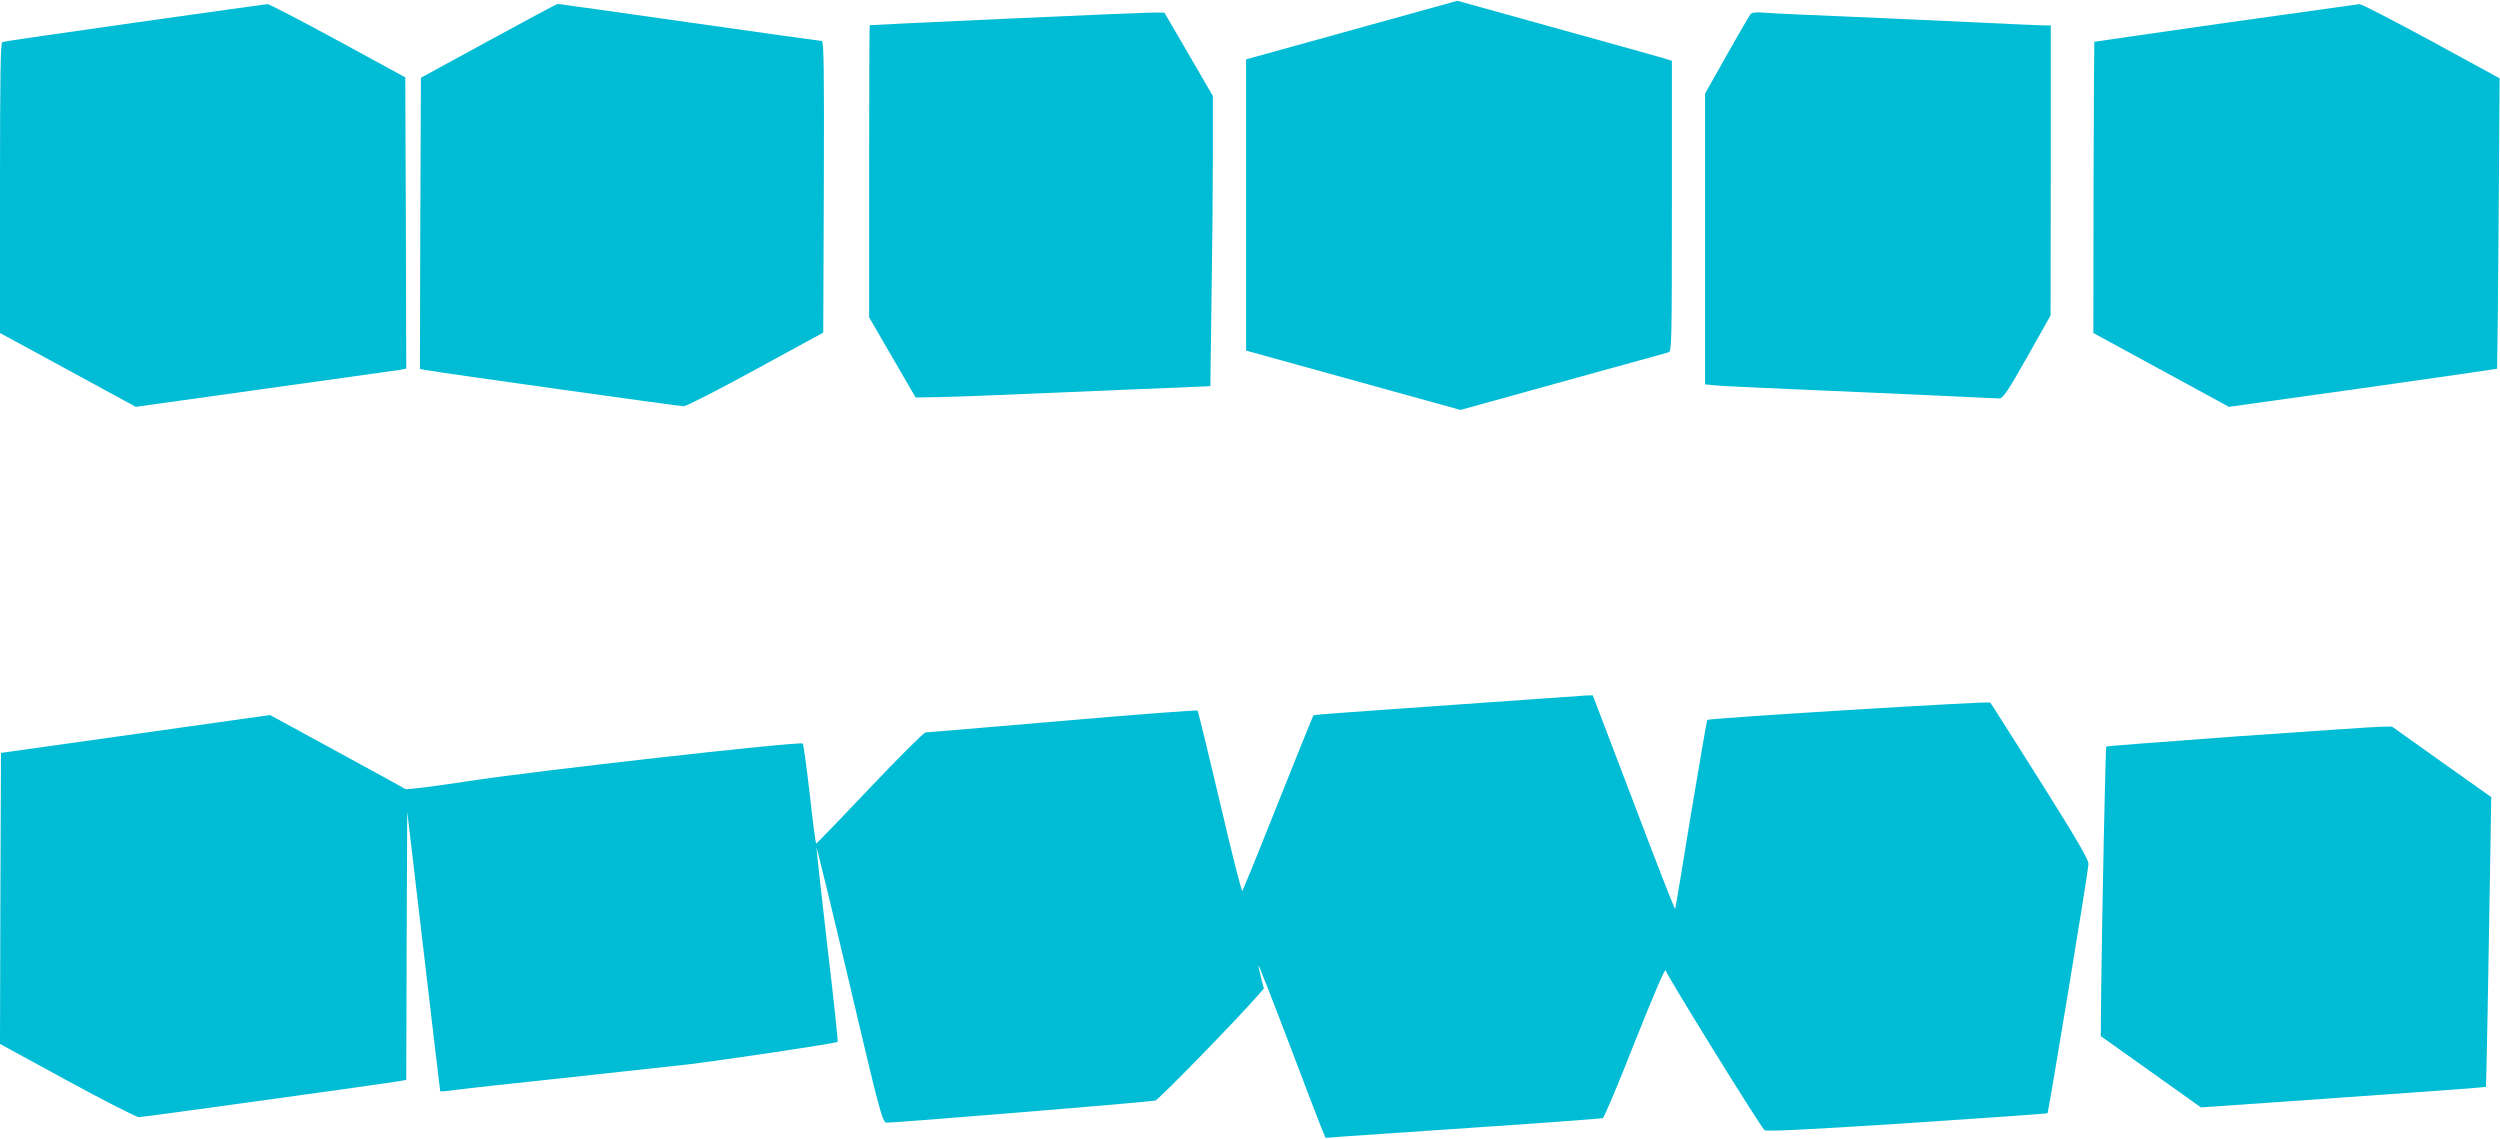 <?xml version="1.0" standalone="no"?>
<!DOCTYPE svg PUBLIC "-//W3C//DTD SVG 20010904//EN"
 "http://www.w3.org/TR/2001/REC-SVG-20010904/DTD/svg10.dtd">
<svg version="1.0" xmlns="http://www.w3.org/2000/svg"
 width="1280pt" height="583pt" viewBox="0 0 1280 583"
 preserveAspectRatio="xMidYMid meet">
<g transform="translate(0,583) scale(0.1,-0.1)"
fill="#00bcd4" stroke="none">
<path d="M6921 5676 l-541 -150 0 -745 0 -746 549 -152 549 -152 104 29 c56
16 292 81 523 145 231 64 428 118 438 121 16 5 17 49 17 749 l0 744 -67 20
c-38 11 -285 80 -549 153 l-482 134 -541 -150z"/>
<path d="M690 5714 c-366 -52 -671 -96 -678 -99 -9 -3 -12 -162 -12 -747 l0
-743 348 -189 347 -189 665 93 c366 51 677 95 693 97 l27 6 -2 745 -3 746
-345 188 c-190 103 -352 187 -360 187 -8 -1 -314 -43 -680 -95z"/>
<path d="M2500 5620 l-345 -188 -3 -746 -2 -745 32 -6 c90 -16 1296 -185 1318
-185 14 0 180 85 370 189 l345 188 3 747 c2 593 0 746 -10 746 -7 0 -312 43
-678 95 -366 52 -669 95 -675 95 -5 -1 -165 -86 -355 -190z"/>
<path d="M11395 5713 c-368 -53 -671 -96 -672 -97 -1 -1 -3 -337 -4 -746 l-1
-745 347 -189 347 -189 686 96 c376 53 686 98 687 99 1 2 5 337 8 745 l5 742
-350 191 c-192 104 -357 189 -367 189 -9 -1 -317 -44 -686 -96z"/>
<path d="M5170 5735 c-393 -18 -716 -33 -717 -34 -2 -1 -3 -337 -3 -748 l0
-748 119 -205 119 -205 129 2 c70 1 340 12 598 23 259 11 540 23 626 26 l156
7 6 450 c4 248 7 582 7 743 l0 292 -124 214 -124 213 -38 1 c-22 1 -361 -13
-754 -31z"/>
<path d="M8963 5758 c-6 -7 -61 -102 -122 -210 l-111 -197 0 -745 0 -744 63
-6 c34 -3 231 -12 437 -21 206 -9 512 -22 680 -30 168 -8 315 -15 327 -15 18
0 43 37 142 212 l120 213 1 742 0 743 -37 0 c-21 0 -173 7 -338 15 -165 8
-464 21 -665 30 -201 8 -393 17 -426 20 -43 4 -64 1 -71 -7z"/>
<path d="M7835 2249 c-137 -10 -443 -31 -679 -48 -235 -16 -430 -31 -431 -33
-2 -2 -83 -203 -181 -448 -97 -245 -180 -448 -183 -452 -4 -5 -56 200 -115
455 -60 254 -111 465 -115 469 -3 3 -314 -20 -691 -53 -377 -32 -692 -59 -701
-59 -9 0 -137 -128 -285 -284 -148 -156 -272 -285 -275 -285 -3 -1 -18 113
-33 252 -16 138 -32 256 -36 260 -11 13 -1375 -140 -1715 -193 -170 -26 -314
-44 -320 -40 -5 4 -163 91 -351 193 l-341 186 -689 -97 -689 -97 -3 -745 -2
-745 345 -188 c189 -103 354 -187 366 -187 19 0 1255 171 1336 185 l33 6 2
687 3 687 84 -715 c46 -393 84 -716 85 -718 2 -1 38 2 82 8 43 6 288 33 544
60 256 28 544 59 640 70 183 22 762 108 769 116 2 2 -21 223 -53 491 -31 269
-56 495 -56 503 1 8 77 -304 169 -695 154 -655 169 -710 189 -713 21 -3 1339
105 1377 113 16 3 406 403 524 537 l32 37 -15 57 c-8 32 -14 59 -12 61 1 2 72
-178 156 -399 84 -222 160 -421 170 -443 l17 -41 104 8 c57 4 374 25 704 48
330 22 605 43 611 45 7 2 81 178 165 392 95 238 155 379 157 365 3 -21 479
-791 506 -818 8 -8 199 1 728 35 394 26 719 49 721 51 6 6 208 1234 210 1275
1 23 -53 117 -247 425 -137 217 -252 399 -256 403 -7 8 -1440 -80 -1449 -89
-2 -2 -39 -219 -83 -481 -43 -263 -79 -482 -81 -487 -2 -5 -97 239 -212 543
l-210 551 -35 -1 c-19 -1 -147 -10 -285 -20z"/>
<path d="M11457 2060 c-368 -27 -671 -50 -673 -52 -4 -5 -21 -846 -26 -1248
l-2 -235 256 -182 257 -183 728 51 c400 28 729 52 731 54 2 2 14 643 24 1282
l3 202 -254 180 -254 181 -61 -1 c-34 -1 -362 -23 -729 -49z"/>
</g>
</svg>
